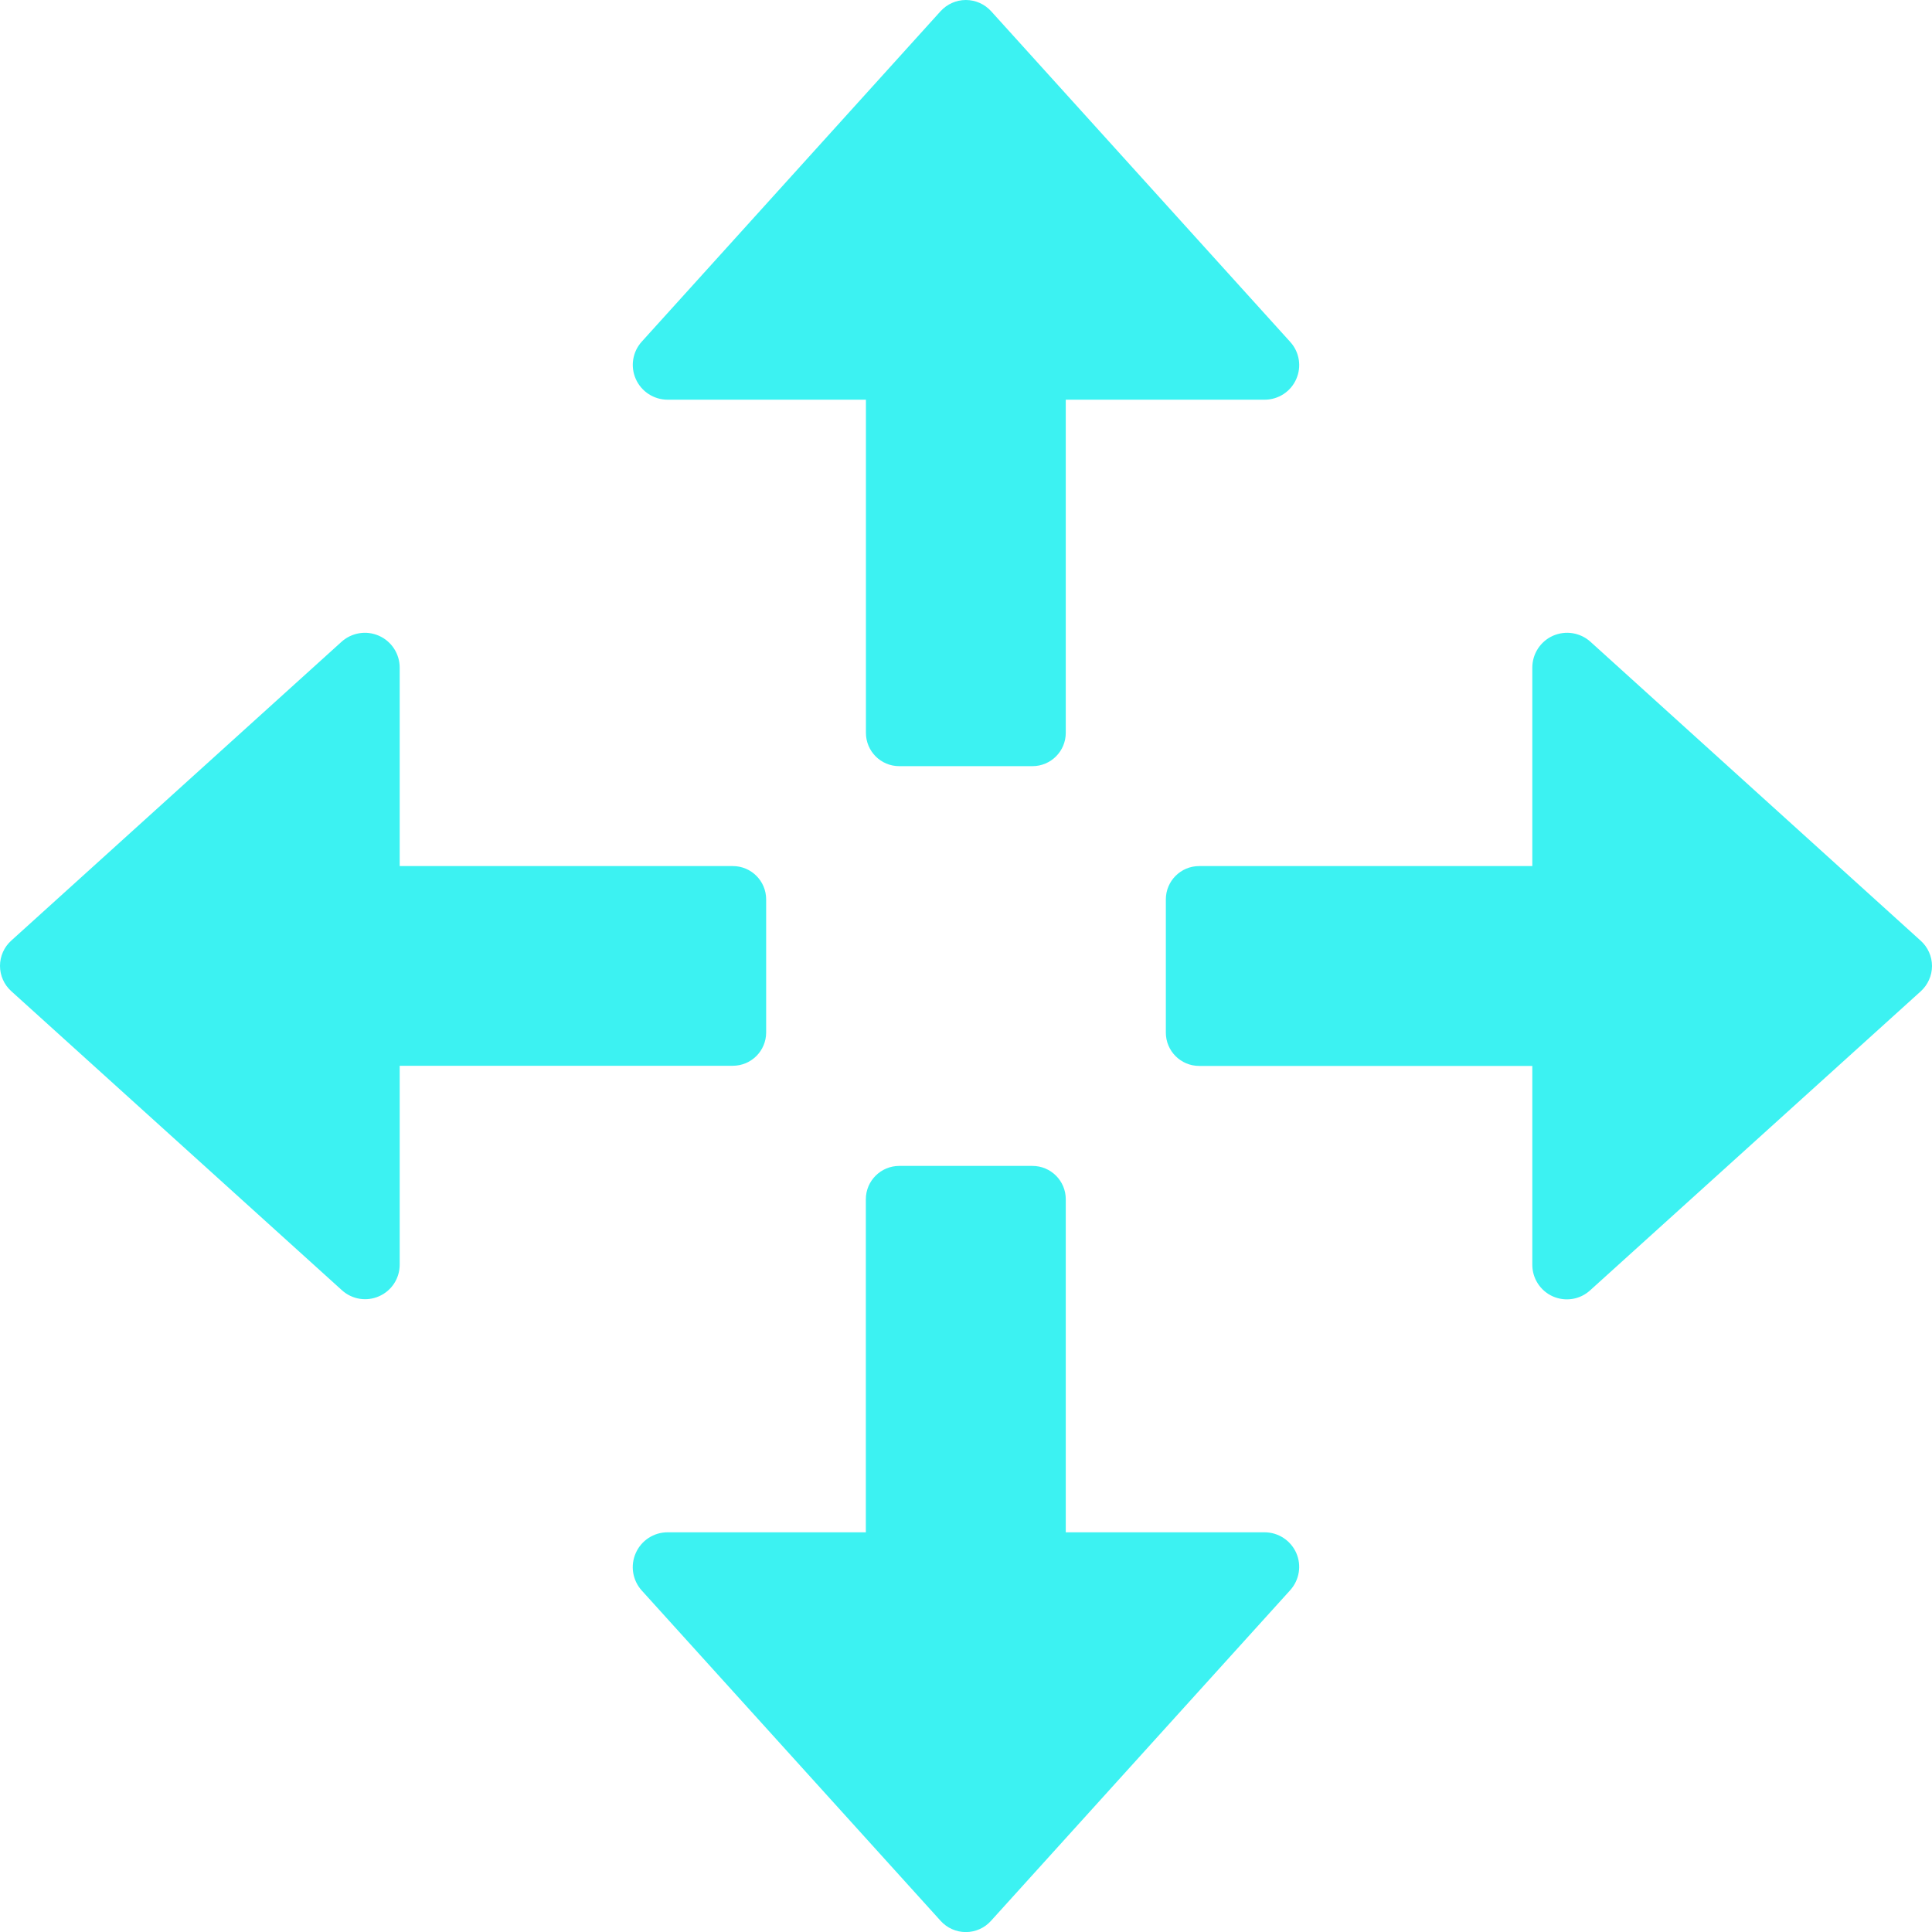 <svg width="25" height="25" viewBox="0 0 25 25" fill="none" xmlns="http://www.w3.org/2000/svg">
<g clip-path="url(#clip0_930_9449)">
<path fill-rule="evenodd" clip-rule="evenodd" d="M8.639 5.172H11.205V9.483C11.205 9.721 11.398 9.914 11.636 9.914H13.36C13.598 9.914 13.791 9.721 13.791 9.483V5.172H16.365C16.541 5.172 16.702 5.068 16.773 4.906C16.845 4.745 16.815 4.556 16.696 4.425L12.825 0.145C12.741 0.053 12.623 0 12.498 0C12.373 0 12.255 0.053 12.171 0.145L8.305 4.42C8.185 4.552 8.155 4.742 8.227 4.904C8.299 5.067 8.461 5.172 8.639 5.172Z" fill="#3CF2F2"/>
<path fill-rule="evenodd" clip-rule="evenodd" d="M13.36 15.087H11.636C11.398 15.087 11.204 15.28 11.204 15.518V19.828H8.638C8.46 19.828 8.299 19.933 8.227 20.096C8.154 20.259 8.185 20.449 8.304 20.581L12.171 24.855C12.254 24.948 12.373 25.001 12.498 25.001C12.622 25.001 12.741 24.948 12.824 24.855L16.696 20.576C16.814 20.444 16.845 20.256 16.773 20.094C16.701 19.933 16.541 19.828 16.364 19.828H13.791V15.518C13.791 15.28 13.598 15.087 13.36 15.087Z" fill="#3CF2F2"/>
<path fill-rule="evenodd" clip-rule="evenodd" d="M15.086 11.638V13.362C15.086 13.6 15.279 13.793 15.517 13.793H19.828V16.366C19.828 16.543 19.932 16.703 20.093 16.775C20.255 16.847 20.444 16.817 20.575 16.698L24.855 12.827C24.947 12.743 25 12.624 25 12.5C25 12.376 24.947 12.257 24.855 12.174L20.58 8.304C20.448 8.185 20.258 8.155 20.095 8.227C19.933 8.299 19.828 8.461 19.828 8.639V11.207H15.517C15.279 11.207 15.086 11.4 15.086 11.638Z" fill="#3CF2F2"/>
<path fill-rule="evenodd" clip-rule="evenodd" d="M4.425 16.696C4.556 16.815 4.745 16.845 4.906 16.773C5.068 16.702 5.172 16.541 5.172 16.365V13.791H9.483C9.721 13.791 9.914 13.598 9.914 13.36V11.638C9.914 11.4 9.721 11.207 9.483 11.207H5.172V8.639C5.172 8.461 5.067 8.299 4.904 8.227C4.742 8.155 4.552 8.185 4.419 8.305L0.145 12.172C0.053 12.255 0 12.374 0 12.498C0 12.623 0.053 12.742 0.145 12.825L4.425 16.696Z" fill="#3CF2F2"/>
</g>
<defs>
<clipPath id="clip0_930_9449">
<rect width="25" height="25" fill="white"/>
</clipPath>
</defs>
</svg>

